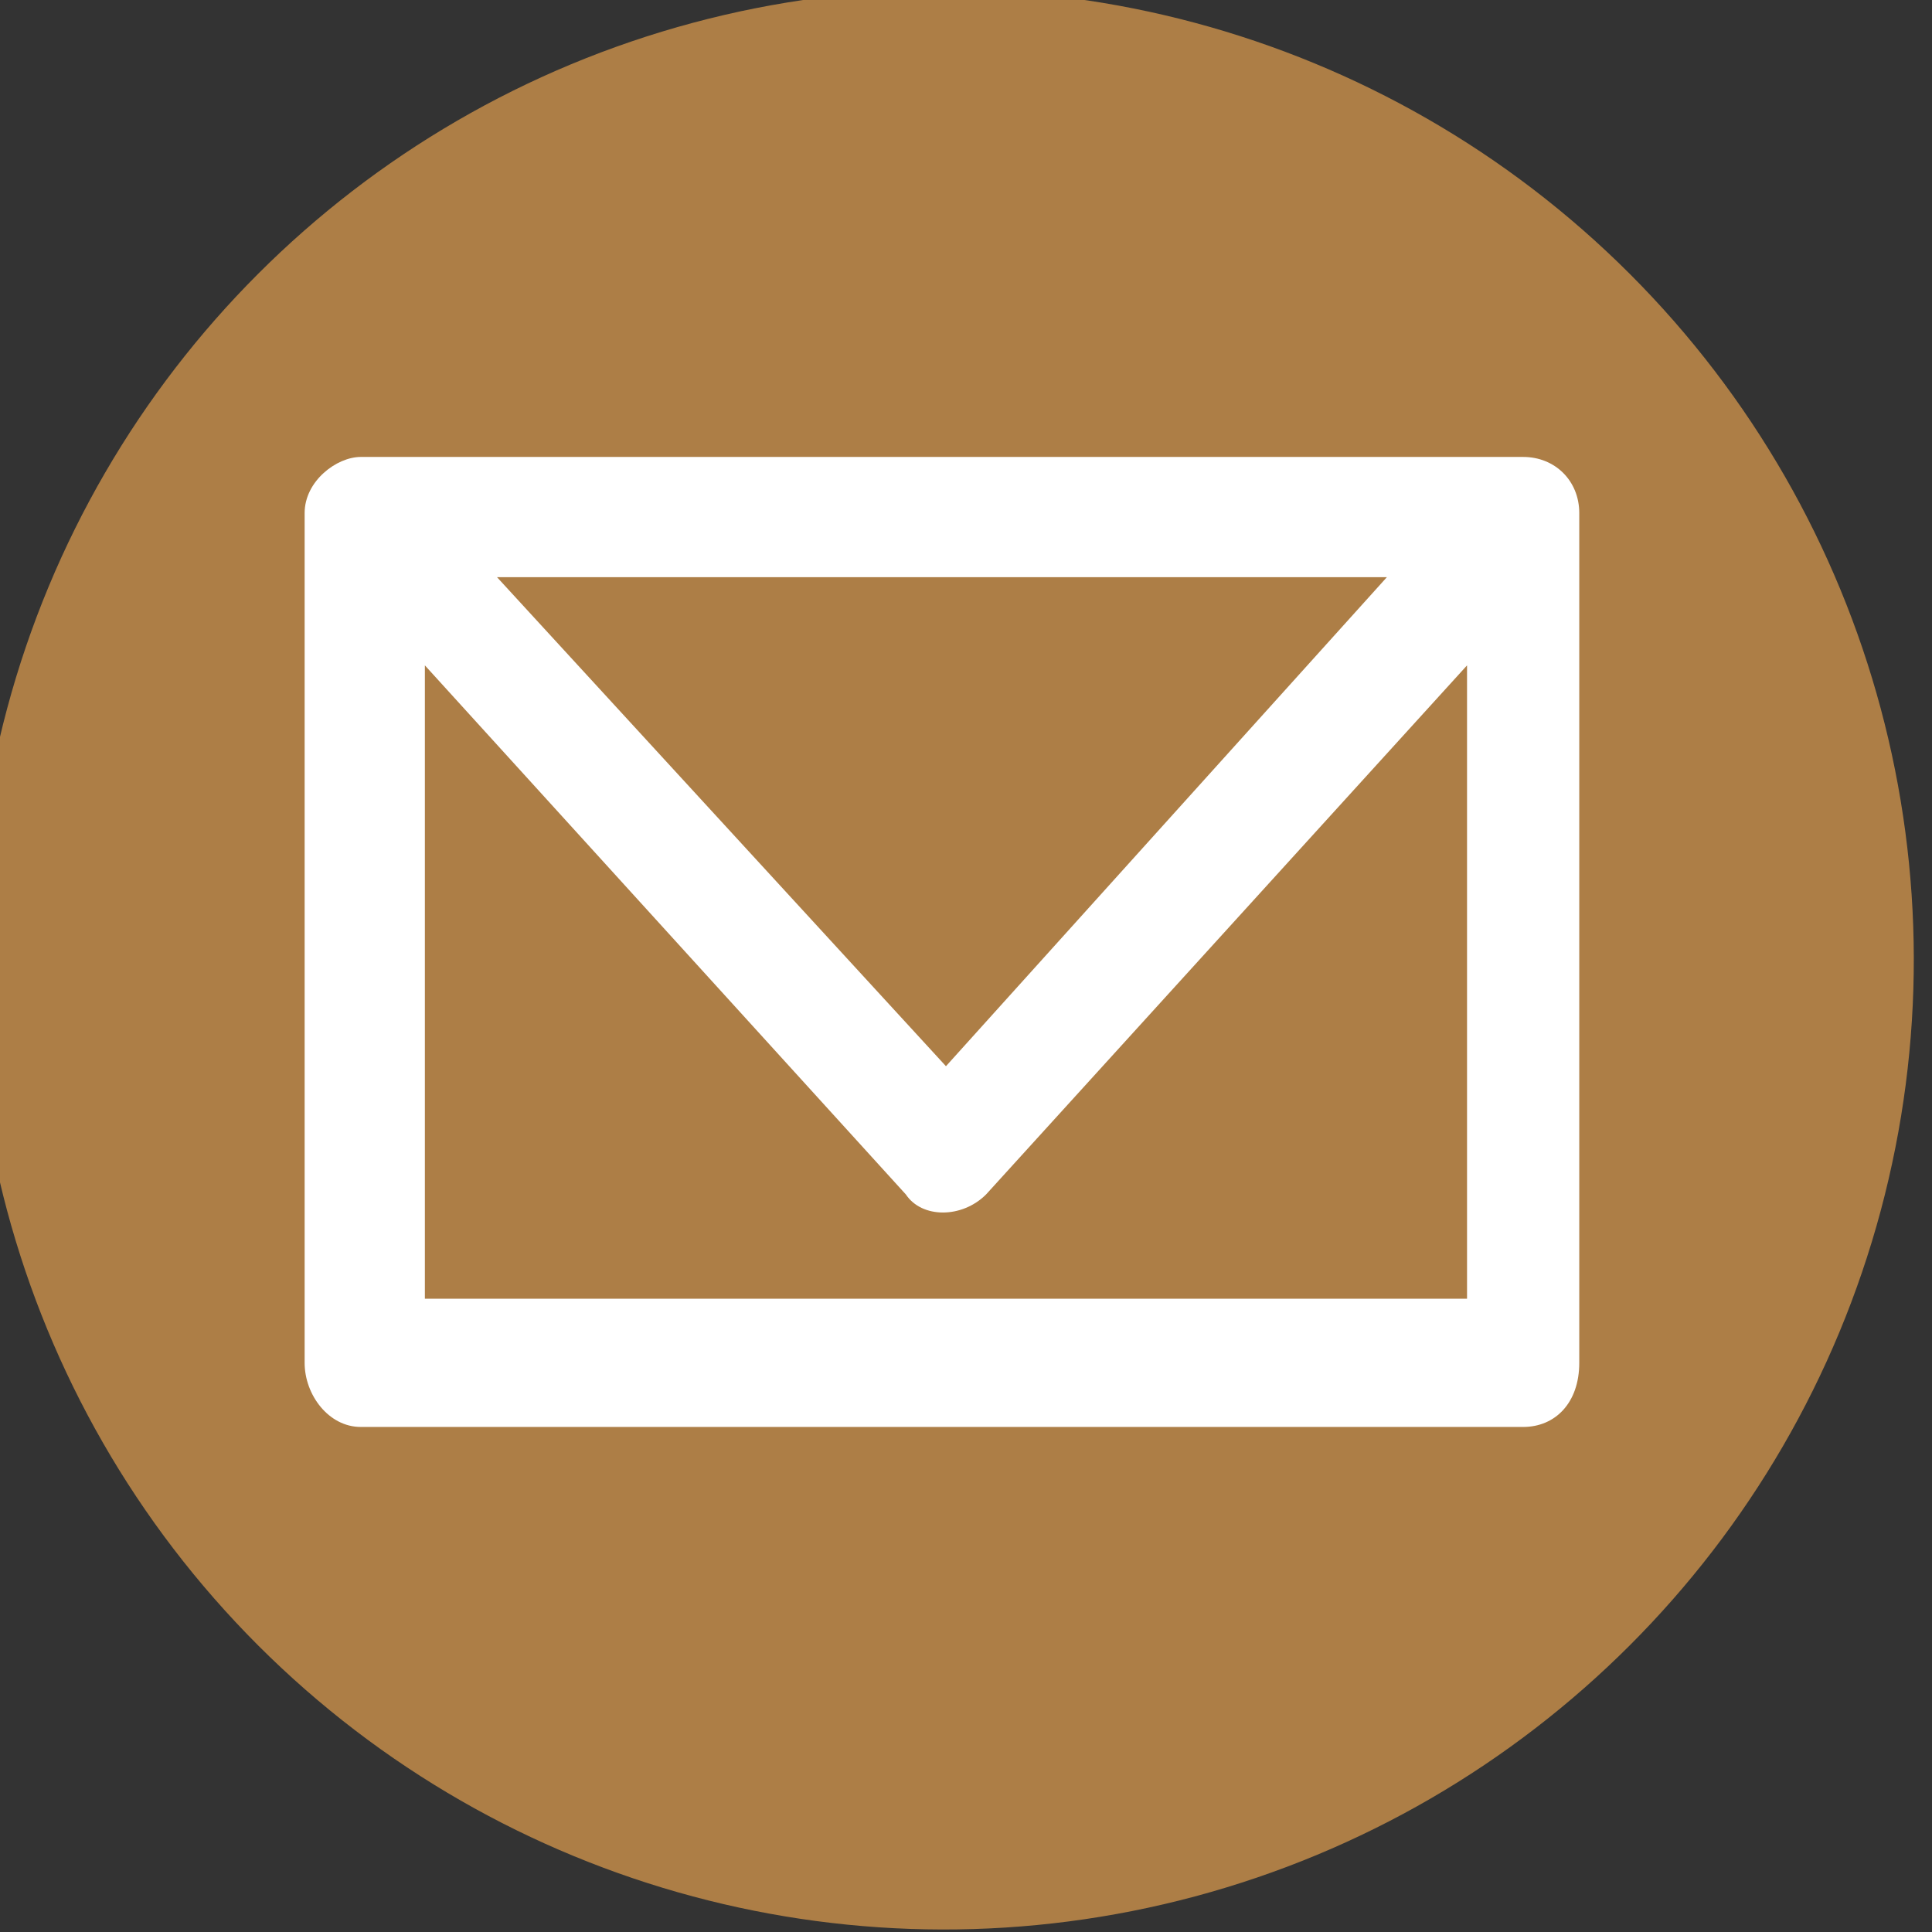 <?xml version="1.0" encoding="utf-8"?>
<!-- Generator: Adobe Illustrator 22.1.0, SVG Export Plug-In . SVG Version: 6.00 Build 0)  -->
<svg version="1.1" id="圖層_1" xmlns="http://www.w3.org/2000/svg" xmlns:xlink="http://www.w3.org/1999/xlink" x="0px" y="0px"
	 viewBox="0 0 24.1 24.1" style="enable-background:new 0 0 24.1 24.1;" xml:space="preserve">
<rect x="0" y="0" width="24.1" height="24.1" fill="#333333" stroke="none"/>
<style type="text/css">
	.st0{fill:#AD7E46;}
	.st1{fill:#FFFFFF;}
	.st2{fill:#333333;}
</style>
<g>
	<ellipse transform="matrix(0.707 -0.707 0.707 0.707 -5.052 11.829)" class="st0" cx="11.8" cy="12" rx="12.1" ry="12.1"/>
	<path class="st1" d="M19,5.7H4.5C4.2,5.7,3.8,6,3.8,6.4V17c0,0.4,0.3,0.8,0.7,0.8H19c0.4,0,0.7-0.3,0.7-0.8V6.4
		C19.7,6,19.4,5.7,19,5.7z M11.8,13.3L6.2,7.2h11.1L11.8,13.3z M12.3,14.9l6-6.6v7.9h-13V8.3l6,6.6C11.5,15.2,12,15.2,12.3,14.9z"/>
</g>
</svg>
